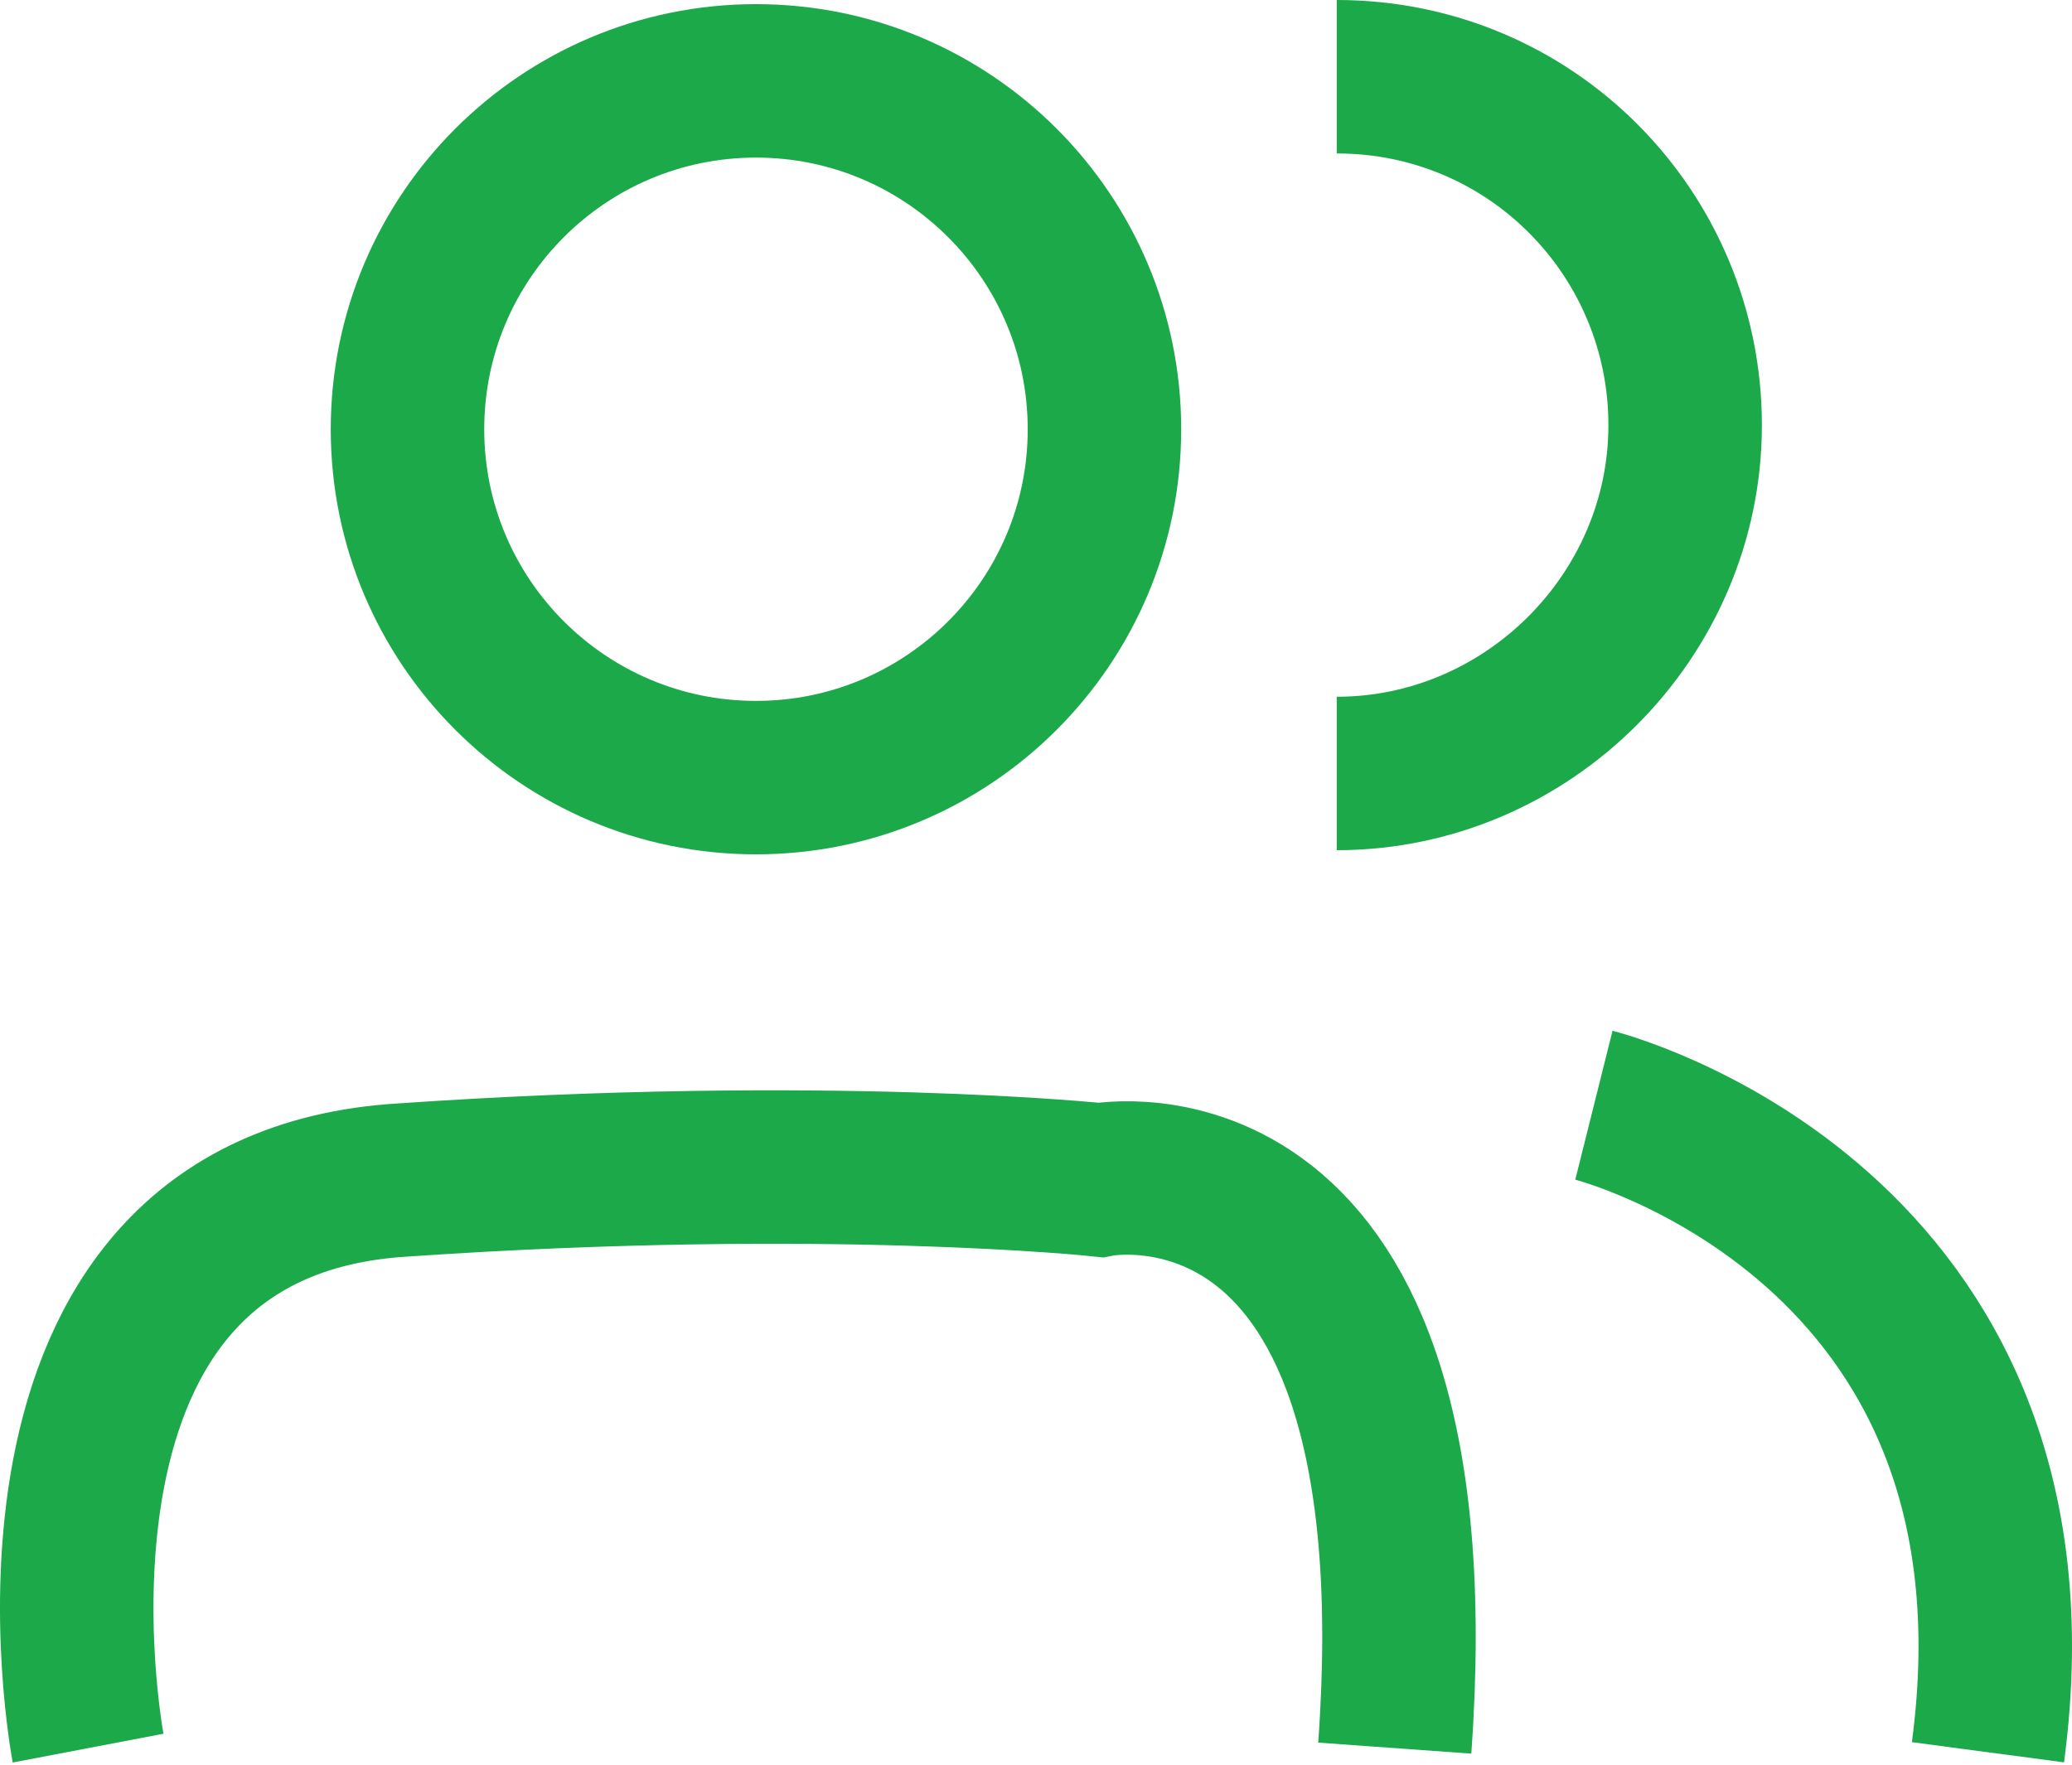 <?xml version="1.0" encoding="UTF-8"?>
<svg xmlns="http://www.w3.org/2000/svg" width="27" height="23" viewBox="0 0 27 23" fill="none">
  <path d="M9.851 10.135C12.359 10.135 14.392 8.102 14.392 5.595C14.392 3.087 12.359 1.054 9.851 1.054C7.343 1.054 5.31 3.087 5.31 5.595C5.31 8.102 7.343 10.135 9.851 10.135Z" stroke="#1BA94A" stroke-width="2" stroke-miterlimit="10"></path>
  <path d="M17.419 1C19.959 1 21.959 3.054 21.959 5.541C21.959 8.027 19.905 10.081 17.419 10.081" stroke="#1BA94A" stroke-width="2" stroke-miterlimit="10"></path>
  <path d="M1.148 22.784C1.148 22.784 -0.203 15.703 5.256 15.379C10.77 15 14.337 15.379 14.337 15.379C14.337 15.379 18.77 14.514 18.175 22.784" stroke="#1BA94A" stroke-width="2" stroke-miterlimit="10"></path>
  <path d="M20.77 14.405C20.77 14.405 26.824 15.919 25.905 22.838" stroke="#1BA94A" stroke-width="2" stroke-miterlimit="10"></path>
</svg>
